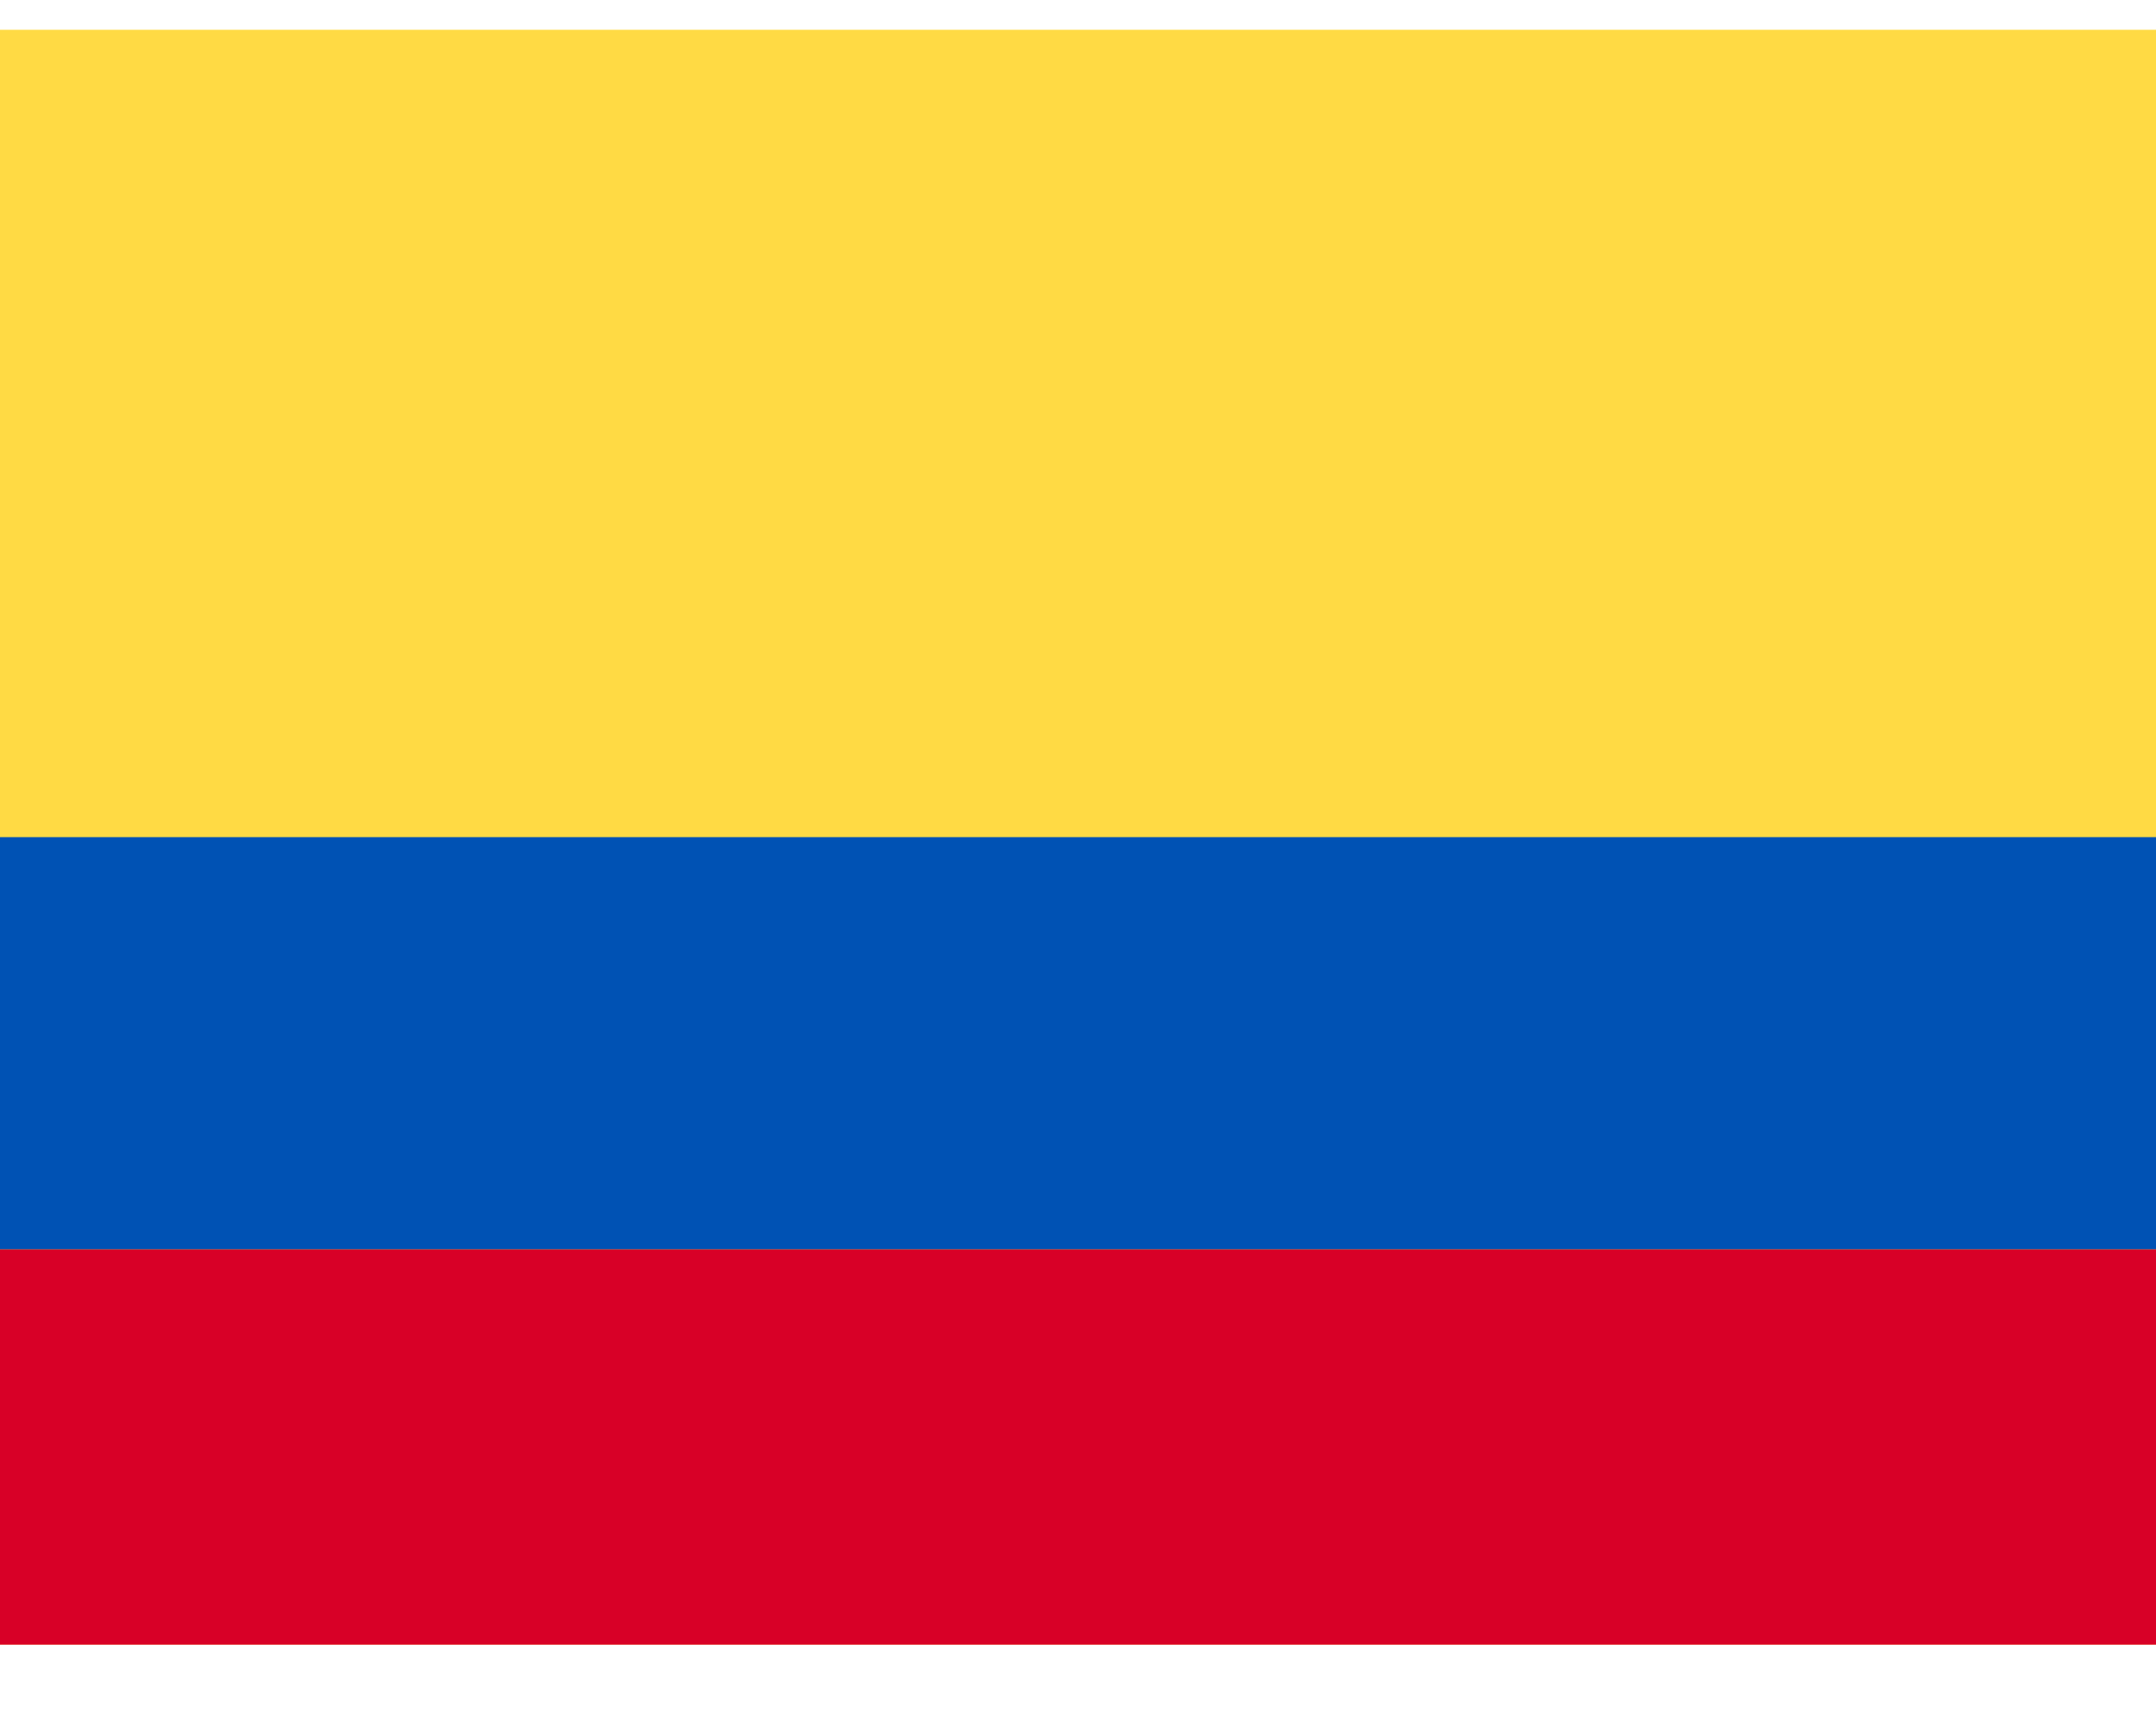 <svg width="25" height="20" viewBox="0 0 25 20" fill="none" xmlns="http://www.w3.org/2000/svg">
<g clip-path="url(#clip0_262_1295)">
<path d="M0 0.345H25V19.068H0V0.345Z" fill="#FFDA44"/>
<path d="M0 14.484H25V19.068H0V14.484Z" fill="#D80027"/>
<path d="M0 9.706H25V14.484H0V9.706Z" fill="#0052B4"/>
</g>
<defs>
<clipPath id="clip0_262_1295">
<rect width="25" height="18.723" fill="white" transform="translate(0 0.345)"/>
</clipPath>
</defs>
</svg>
